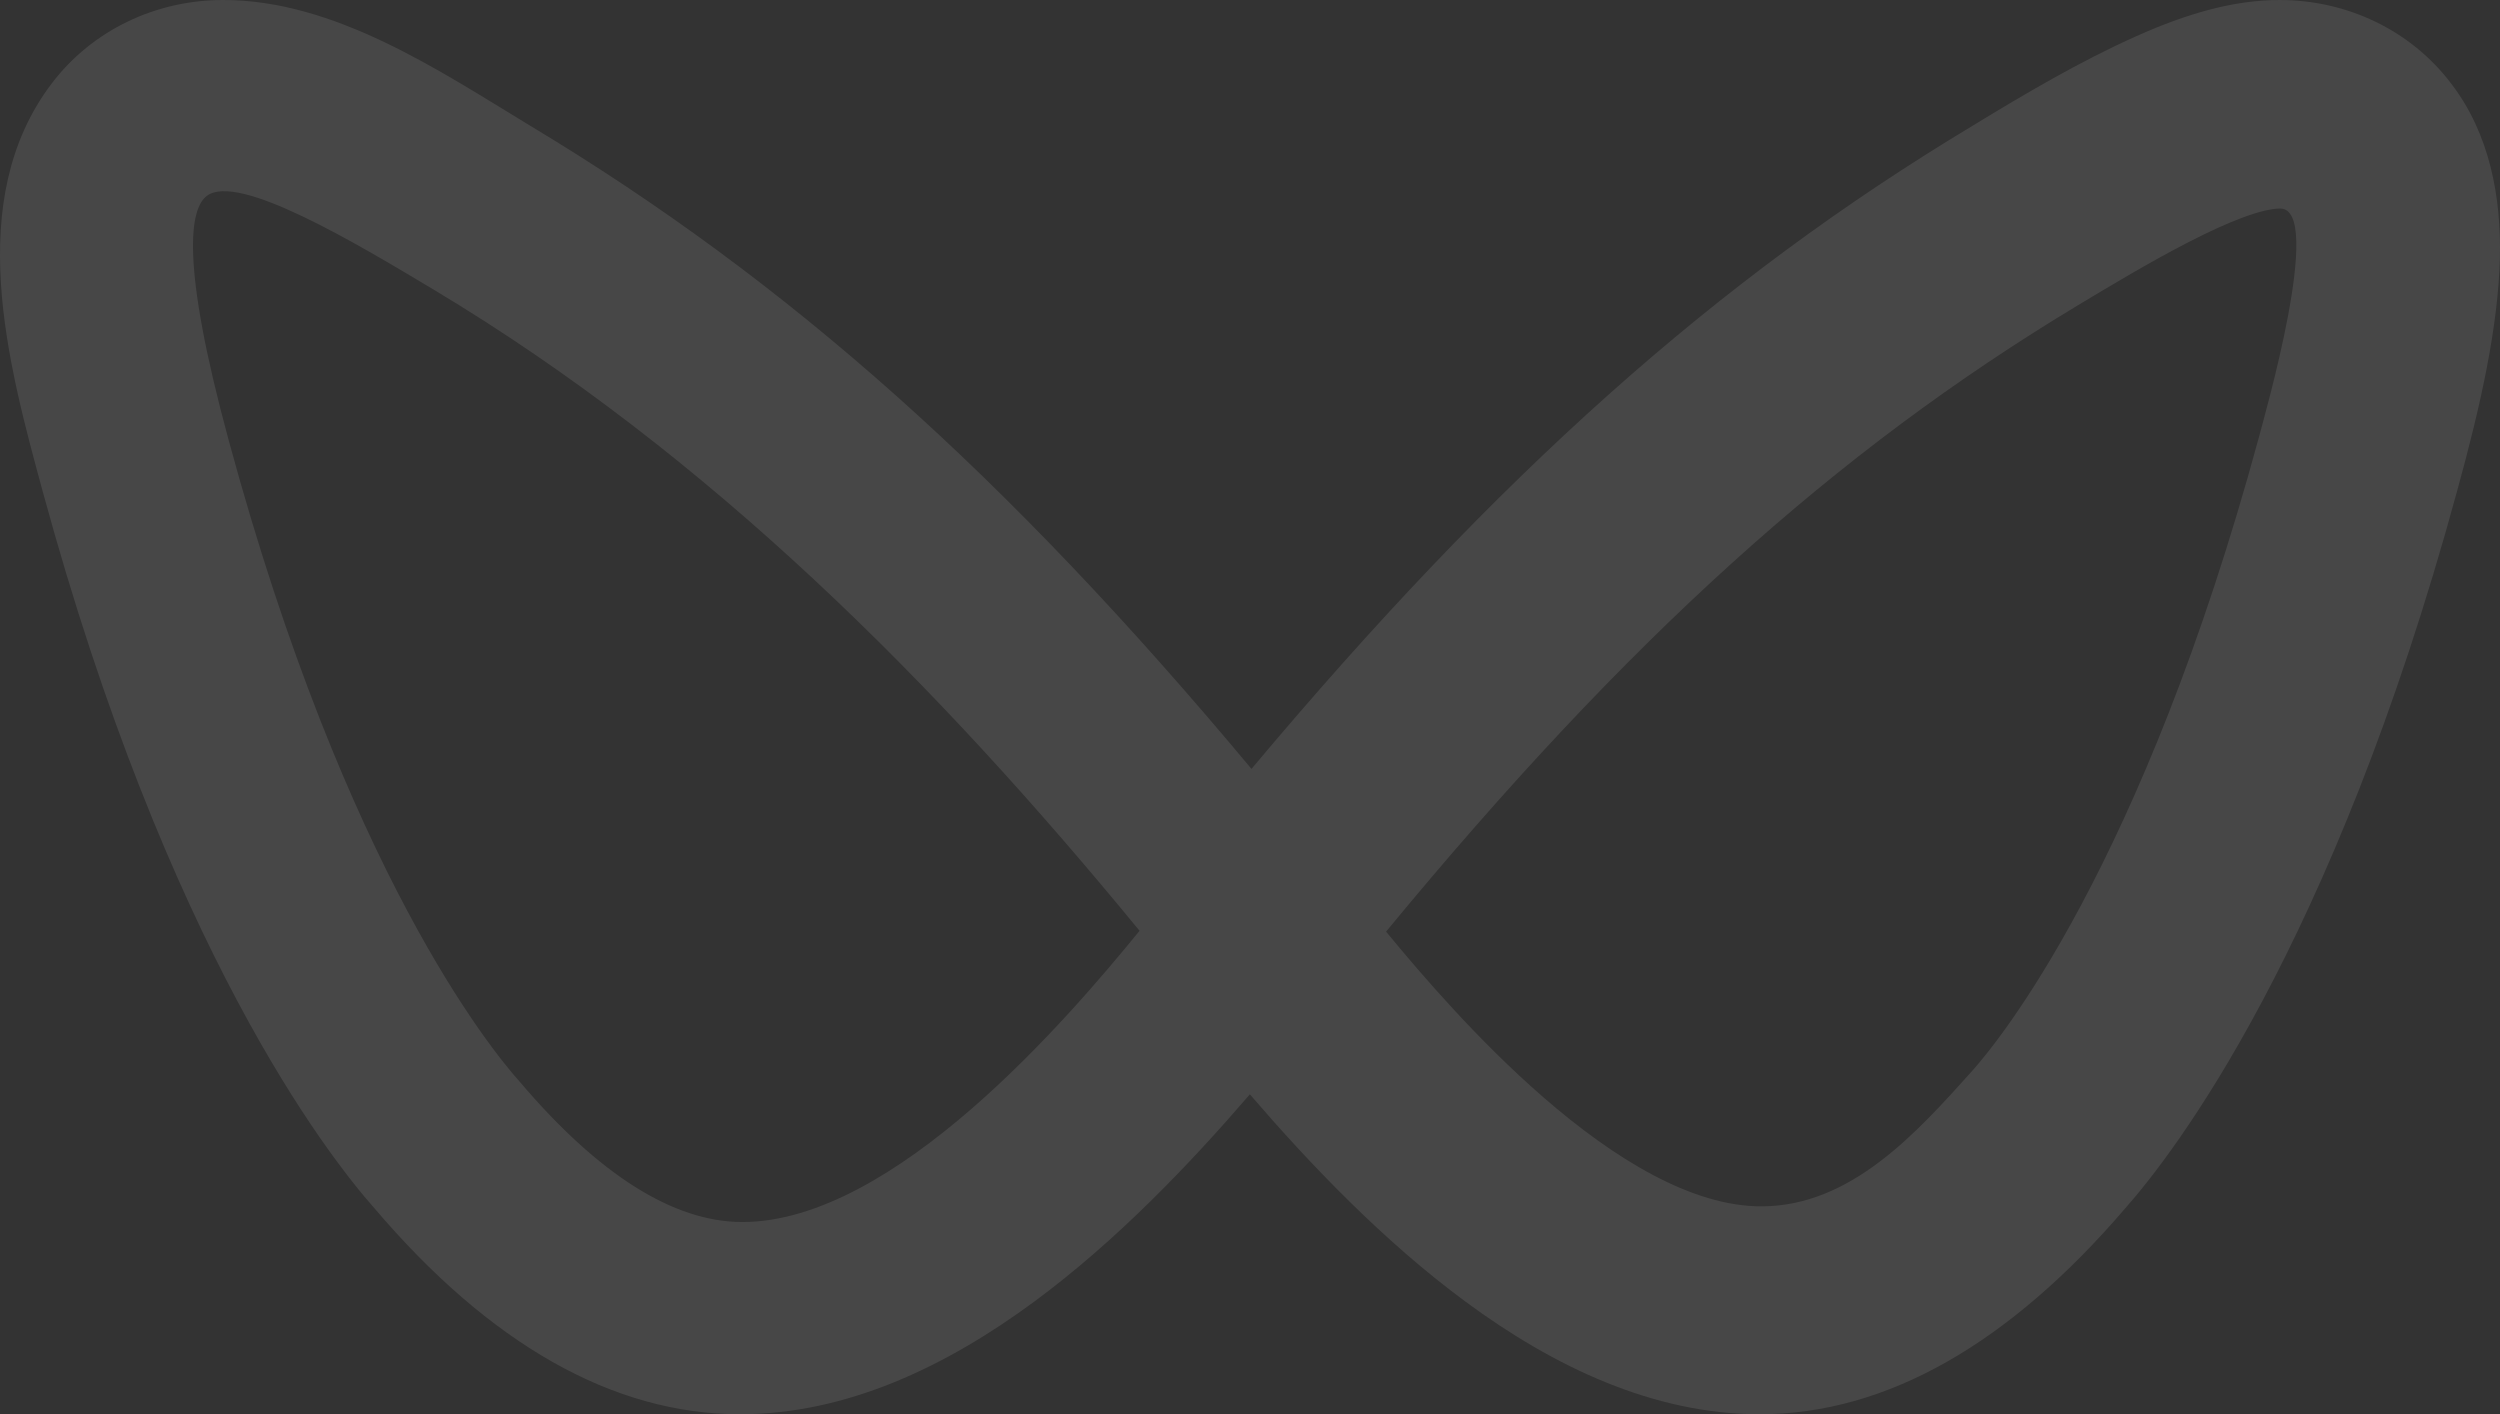 <svg xmlns="http://www.w3.org/2000/svg" fill="none" viewBox="0 0 898 508" id="svg_bow" width="100%" height="100%"><rect x="0" y="0" width="898" height="508" fill="#333333" stroke="none"/><g><path fill="#fff" fill-rule="evenodd" d="M18.507 30.066C33.154 10.749 56.044 0 80.162 0c40.087 0 77.462 25.275 110.424 45.251 92.737 55.767 170.877 125.421 258.945 230.94 89.003-106.105 167.116-175.755 258.912-230.952 19.117-11.644 38.531-23.127 58.988-32.273 17.937-8.02 34.8-12.963 51.414-12.963 24.092 0 47.073 10.749 61.676 30.091 13.732 17.913 18.005 40.676 17.429 62.798-.629 24.123-6.639 51.917-15.39 83.593-44.724 164.308-102.093 238.246-119.085 257.435-41.5 48.489-85.694 74.08-131.399 74.08-38.204 0-74.037-17.112-105.636-40.421-29.553-21.8-55.857-49.357-77.494-74.496-21.638 25.139-47.944 52.696-77.498 74.496C339.848 490.888 304.014 508 265.814 508c-45.949 0-90.148-25.592-131.313-73.984-17.088-19.301-74.454-93.246-119.199-257.645C2.82 130.509-13.206 72.011 18.507 30.066Zm137.338 74.014c-28.096-16.832-70.483-42.228-81.573-33.699-6.042 4.635-9.567 23.646 7.91 87.9C124.235 313.42 176.5 377.189 186.69 388.56c28.375 33.435 55.277 50.392 79.964 50.392 54.634 0 117.331-73.557 142.673-104.607-72.858-88.786-154.428-170.908-253.482-230.265Zm342.032 230.56c12.895 15.675 33.177 39.236 56.457 59.472 25.506 22.171 53.345 39.212 78.302 39.212 32.262 0 55.931-26.545 75.712-48.591 9.367-10.442 61.11-73.254 103.074-227.742 1.819-7.153 23.571-82.084 7.617-82.084-3.045 0-7.603 1.059-13.509 3.255-5.777 2.148-12.345 5.191-19.232 8.722-13.778 7.064-28.379 15.841-39.807 22.712-87.308 52.526-161.938 119.967-248.614 225.044Z" clip-rule="evenodd" opacity=".1"></path></g></svg>